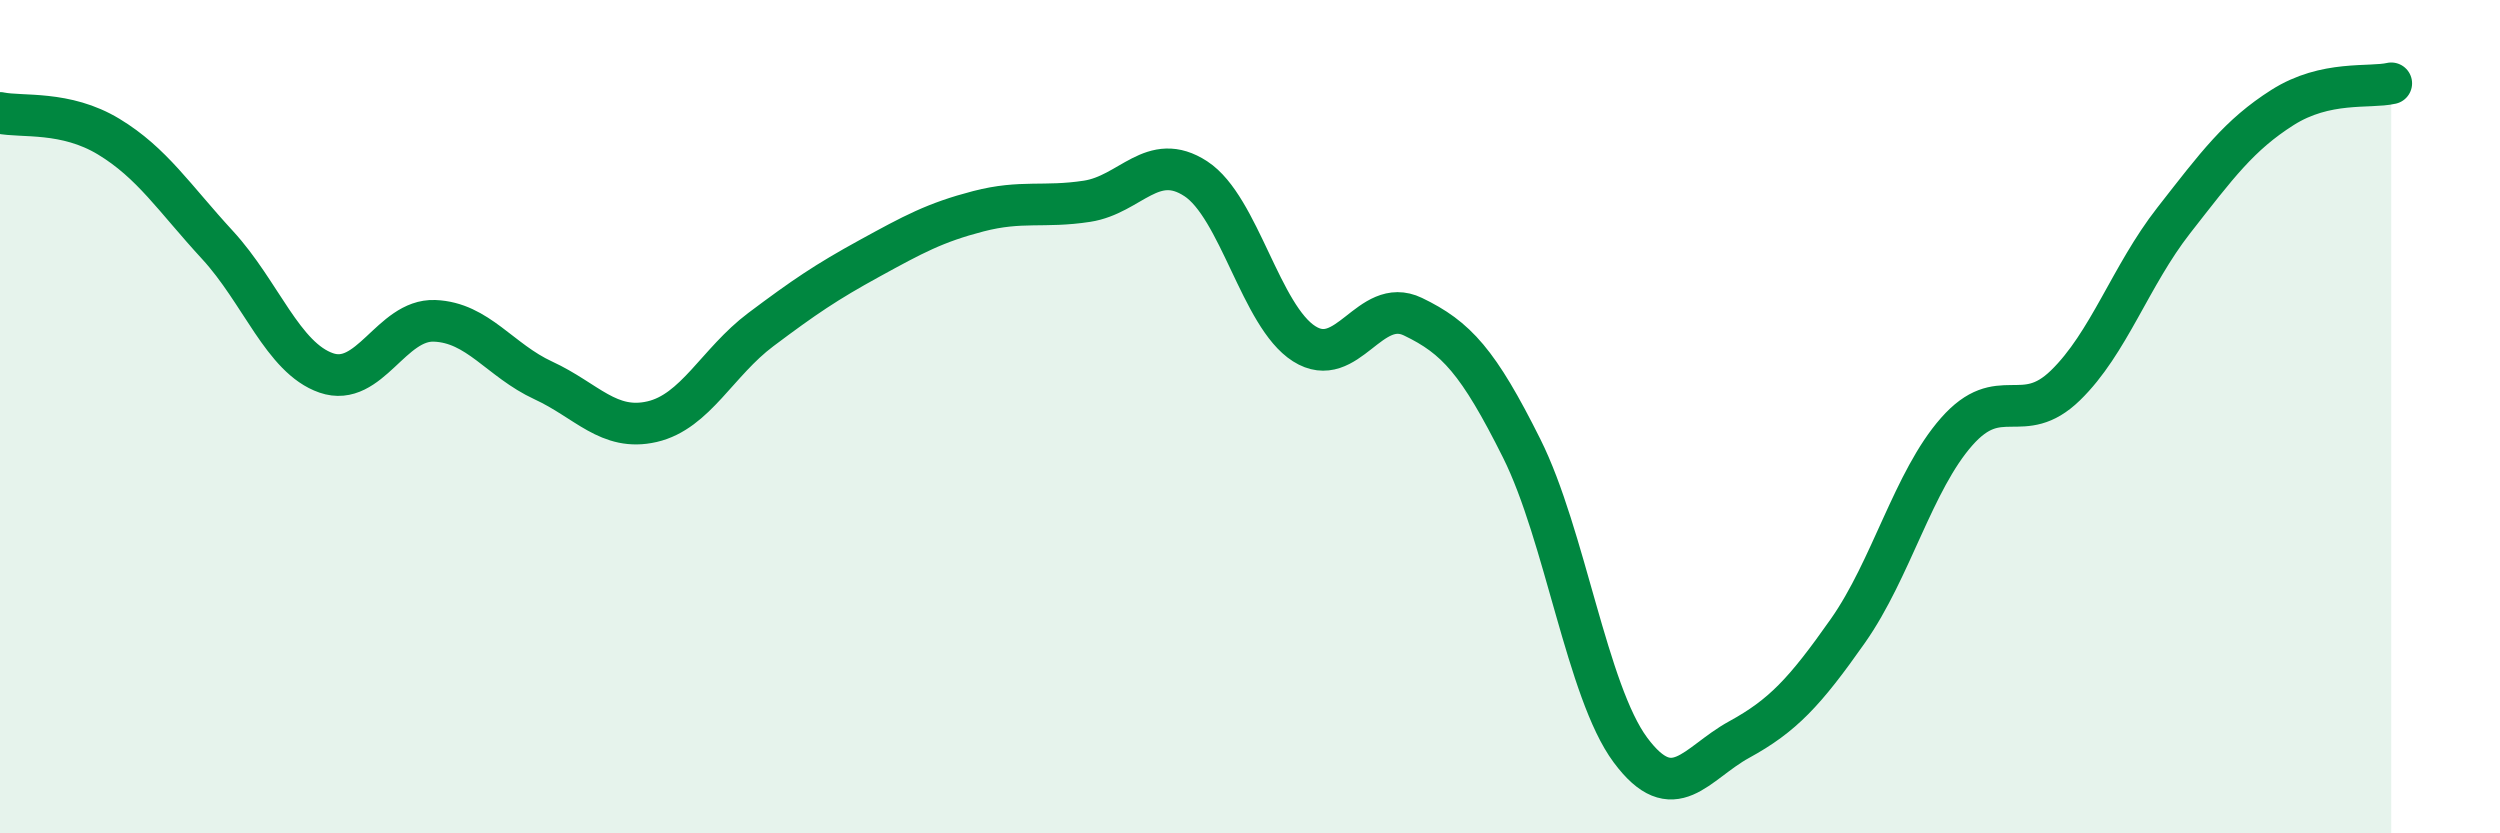 
    <svg width="60" height="20" viewBox="0 0 60 20" xmlns="http://www.w3.org/2000/svg">
      <path
        d="M 0,2.71 C 0.52,2.82 1.57,2.65 2.61,3.28 C 3.65,3.91 4.18,4.75 5.22,5.88 C 6.26,7.01 6.79,8.59 7.83,8.95 C 8.87,9.31 9.39,7.66 10.43,7.7 C 11.47,7.74 12,8.65 13.04,9.13 C 14.08,9.61 14.61,10.36 15.65,10.12 C 16.69,9.88 17.22,8.69 18.26,7.91 C 19.3,7.13 19.83,6.77 20.87,6.2 C 21.91,5.63 22.44,5.34 23.48,5.07 C 24.52,4.8 25.05,4.99 26.09,4.83 C 27.13,4.67 27.66,3.61 28.7,4.29 C 29.74,4.97 30.26,7.59 31.3,8.25 C 32.34,8.91 32.87,7.1 33.91,7.6 C 34.95,8.1 35.48,8.68 36.52,10.76 C 37.56,12.84 38.09,16.6 39.13,18 C 40.17,19.4 40.7,18.32 41.74,17.75 C 42.78,17.18 43.31,16.62 44.35,15.14 C 45.39,13.66 45.92,11.54 46.96,10.36 C 48,9.18 48.53,10.26 49.57,9.25 C 50.61,8.24 51.13,6.62 52.17,5.29 C 53.21,3.96 53.74,3.24 54.78,2.58 C 55.82,1.92 56.87,2.12 57.39,2L57.39 20L0 20Z"
        fill="#008740"
        opacity="0.1"
        stroke-linecap="round"
        stroke-linejoin="round"
      />
      <path
        d="M 0,2.71 C 0.52,2.82 1.57,2.65 2.61,3.28 C 3.65,3.91 4.18,4.75 5.22,5.88 C 6.26,7.01 6.79,8.59 7.83,8.95 C 8.87,9.31 9.39,7.66 10.43,7.7 C 11.47,7.74 12,8.65 13.04,9.13 C 14.08,9.61 14.61,10.36 15.65,10.12 C 16.69,9.88 17.22,8.69 18.26,7.91 C 19.3,7.13 19.83,6.77 20.87,6.2 C 21.91,5.63 22.44,5.34 23.48,5.07 C 24.52,4.8 25.05,4.99 26.09,4.83 C 27.13,4.67 27.66,3.61 28.7,4.29 C 29.74,4.97 30.26,7.59 31.3,8.25 C 32.34,8.91 32.87,7.1 33.91,7.6 C 34.95,8.1 35.48,8.68 36.52,10.76 C 37.56,12.84 38.09,16.6 39.13,18 C 40.17,19.4 40.7,18.32 41.74,17.75 C 42.78,17.18 43.31,16.62 44.35,15.14 C 45.39,13.66 45.92,11.54 46.96,10.36 C 48,9.18 48.53,10.26 49.57,9.25 C 50.61,8.24 51.13,6.62 52.17,5.29 C 53.21,3.96 53.74,3.24 54.78,2.58 C 55.82,1.92 56.87,2.12 57.39,2"
        stroke="#008740"
        stroke-width="1"
        fill="none"
        stroke-linecap="round"
        stroke-linejoin="round"
      />
    </svg>
  